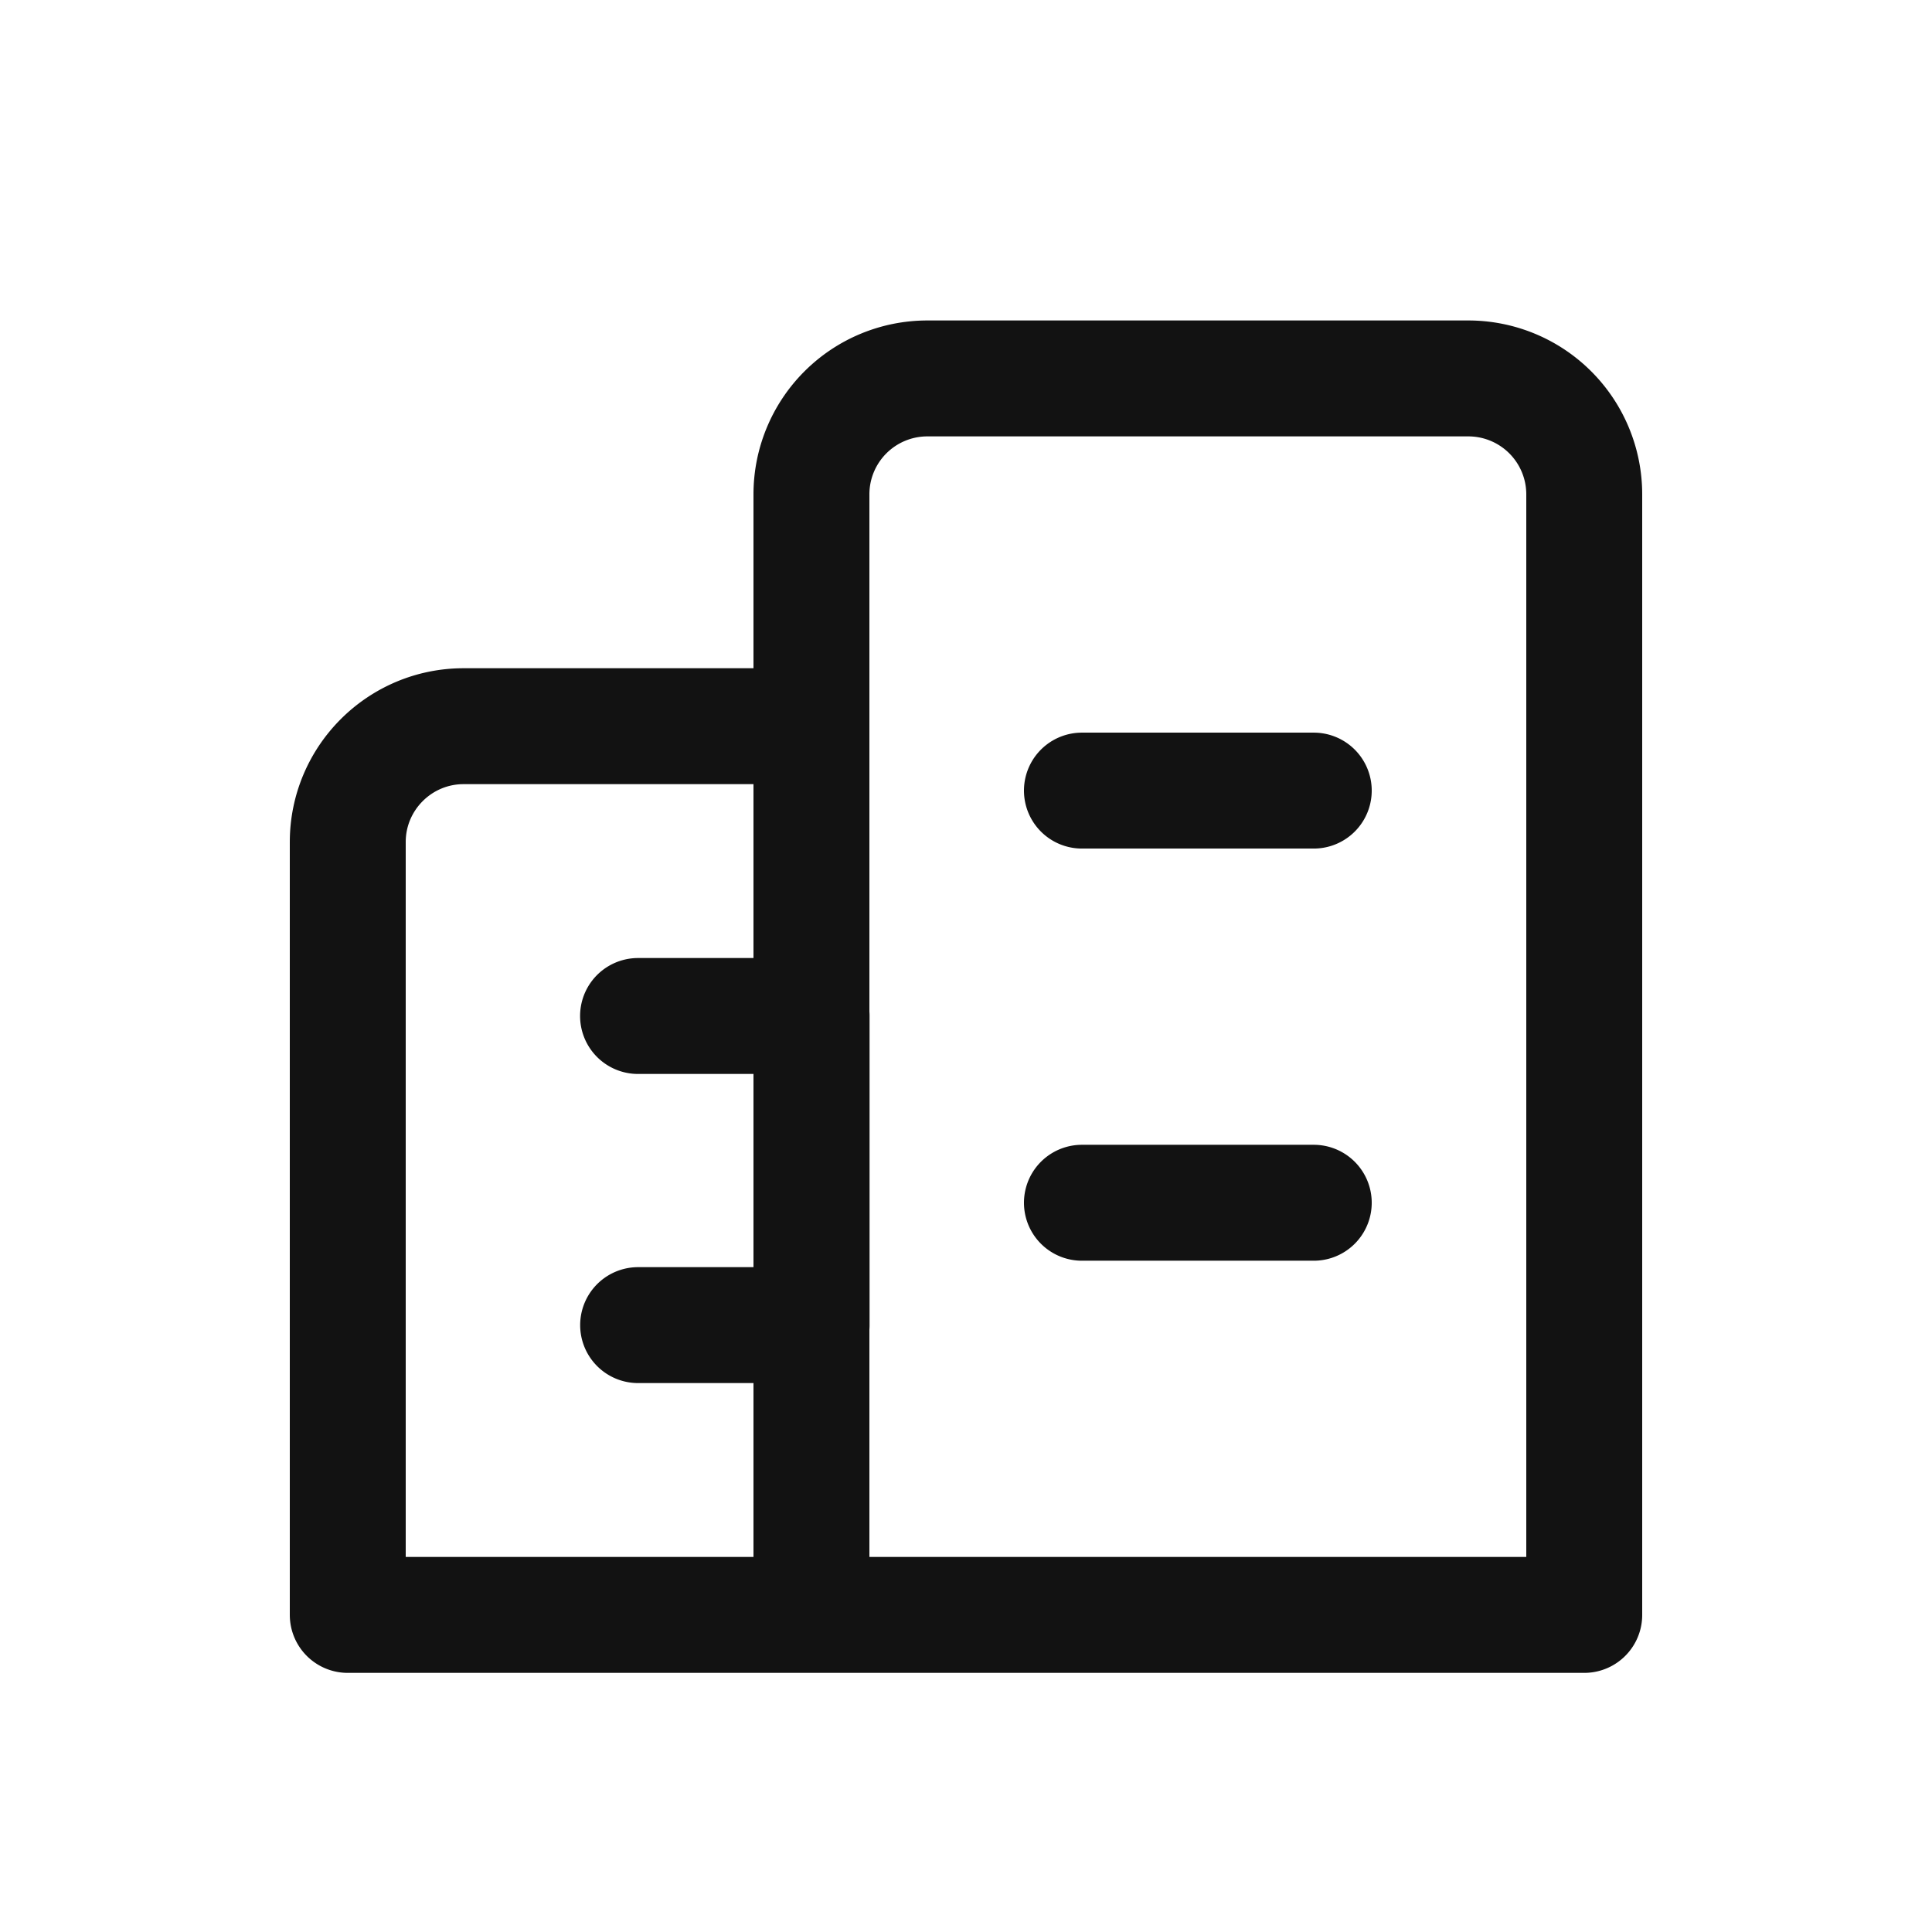 <svg xmlns="http://www.w3.org/2000/svg" width="24" height="24" fill="none" viewBox="0 0 24 24"><path stroke="#121212" stroke-linecap="round" stroke-linejoin="round" stroke-width="1.44" d="M10.08 20.061h9.6V6.141a1.44 1.44 0 0 0-1.44-1.44h-6.72a1.44 1.44 0 0 0-1.44 1.44v2.88m0 11.04v-3.6m0 3.6H4.32v-9.6c0-.795.645-1.44 1.44-1.44h4.32m0 11.04V9.021m0 0v3.6m0 3.84H7.927m2.155 0v-3.84m0 0H7.926m5.514 2.32h2.88m-2.88-5.12h2.88"/></svg>